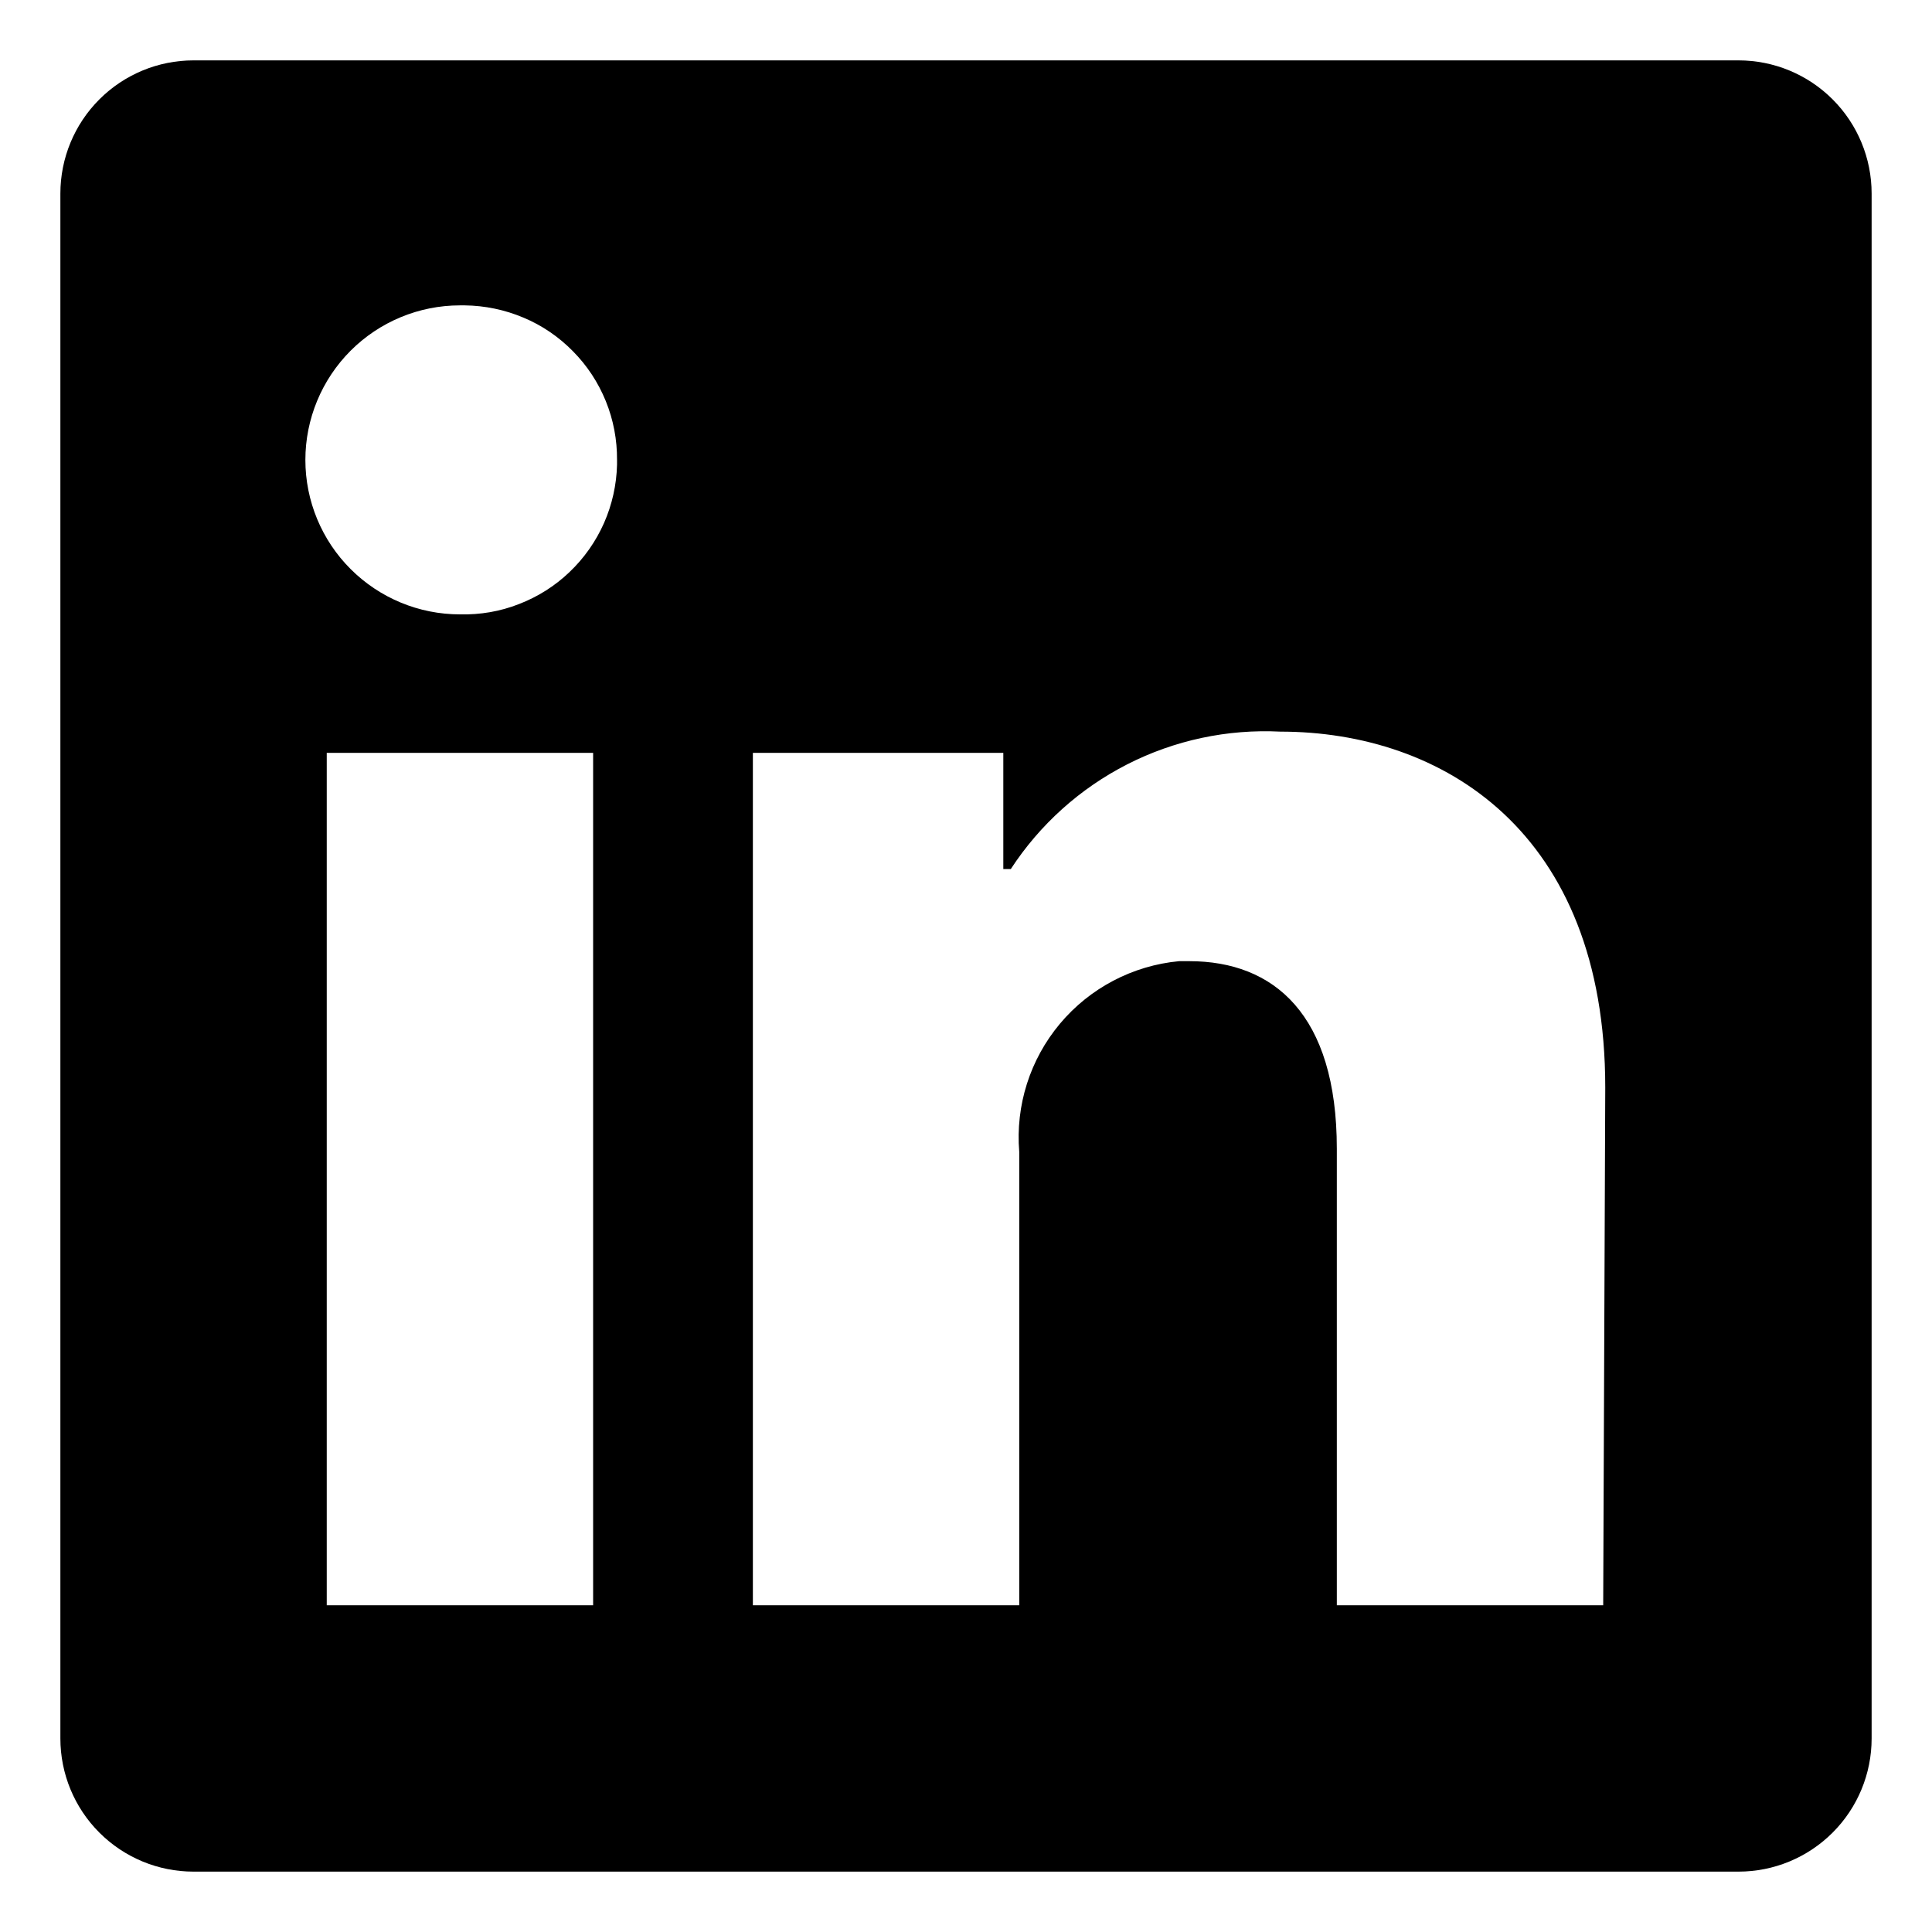 <svg width="16" height="16" viewBox="0 0 16 16" fill="none" xmlns="http://www.w3.org/2000/svg">
<path d="M15.5 1.603V14.397C15.5 14.69 15.384 14.97 15.177 15.177C14.97 15.384 14.69 15.5 14.397 15.5H1.603C1.31 15.5 1.03 15.384 0.823 15.177C0.616 14.97 0.5 14.69 0.5 14.397V1.603C0.5 1.31 0.616 1.03 0.823 0.823C1.03 0.616 1.31 0.5 1.603 0.5L14.397 0.5C14.69 0.5 14.97 0.616 15.177 0.823C15.384 1.03 15.5 1.31 15.5 1.603ZM4.912 6.235H2.706V13.294H4.912V6.235ZM5.11 3.809C5.111 3.642 5.08 3.477 5.017 3.322C4.954 3.167 4.862 3.027 4.744 2.908C4.627 2.789 4.488 2.694 4.334 2.63C4.18 2.565 4.015 2.531 3.849 2.529H3.809C3.47 2.529 3.144 2.664 2.904 2.904C2.664 3.144 2.529 3.47 2.529 3.809C2.529 4.148 2.664 4.474 2.904 4.713C3.144 4.953 3.47 5.088 3.809 5.088C3.976 5.092 4.142 5.064 4.297 5.003C4.453 4.943 4.596 4.853 4.716 4.738C4.837 4.623 4.934 4.485 5.002 4.332C5.069 4.18 5.106 4.015 5.11 3.849V3.809ZM13.294 9.006C13.294 6.884 11.944 6.059 10.603 6.059C10.164 6.037 9.727 6.13 9.335 6.33C8.943 6.53 8.611 6.829 8.371 7.197H8.309V6.235H6.235V13.294H8.441V9.54C8.409 9.155 8.53 8.774 8.778 8.478C9.026 8.182 9.381 7.996 9.765 7.96H9.849C10.55 7.96 11.071 8.401 11.071 9.513V13.294H13.277L13.294 9.006Z" fill="black"/>
</svg>
